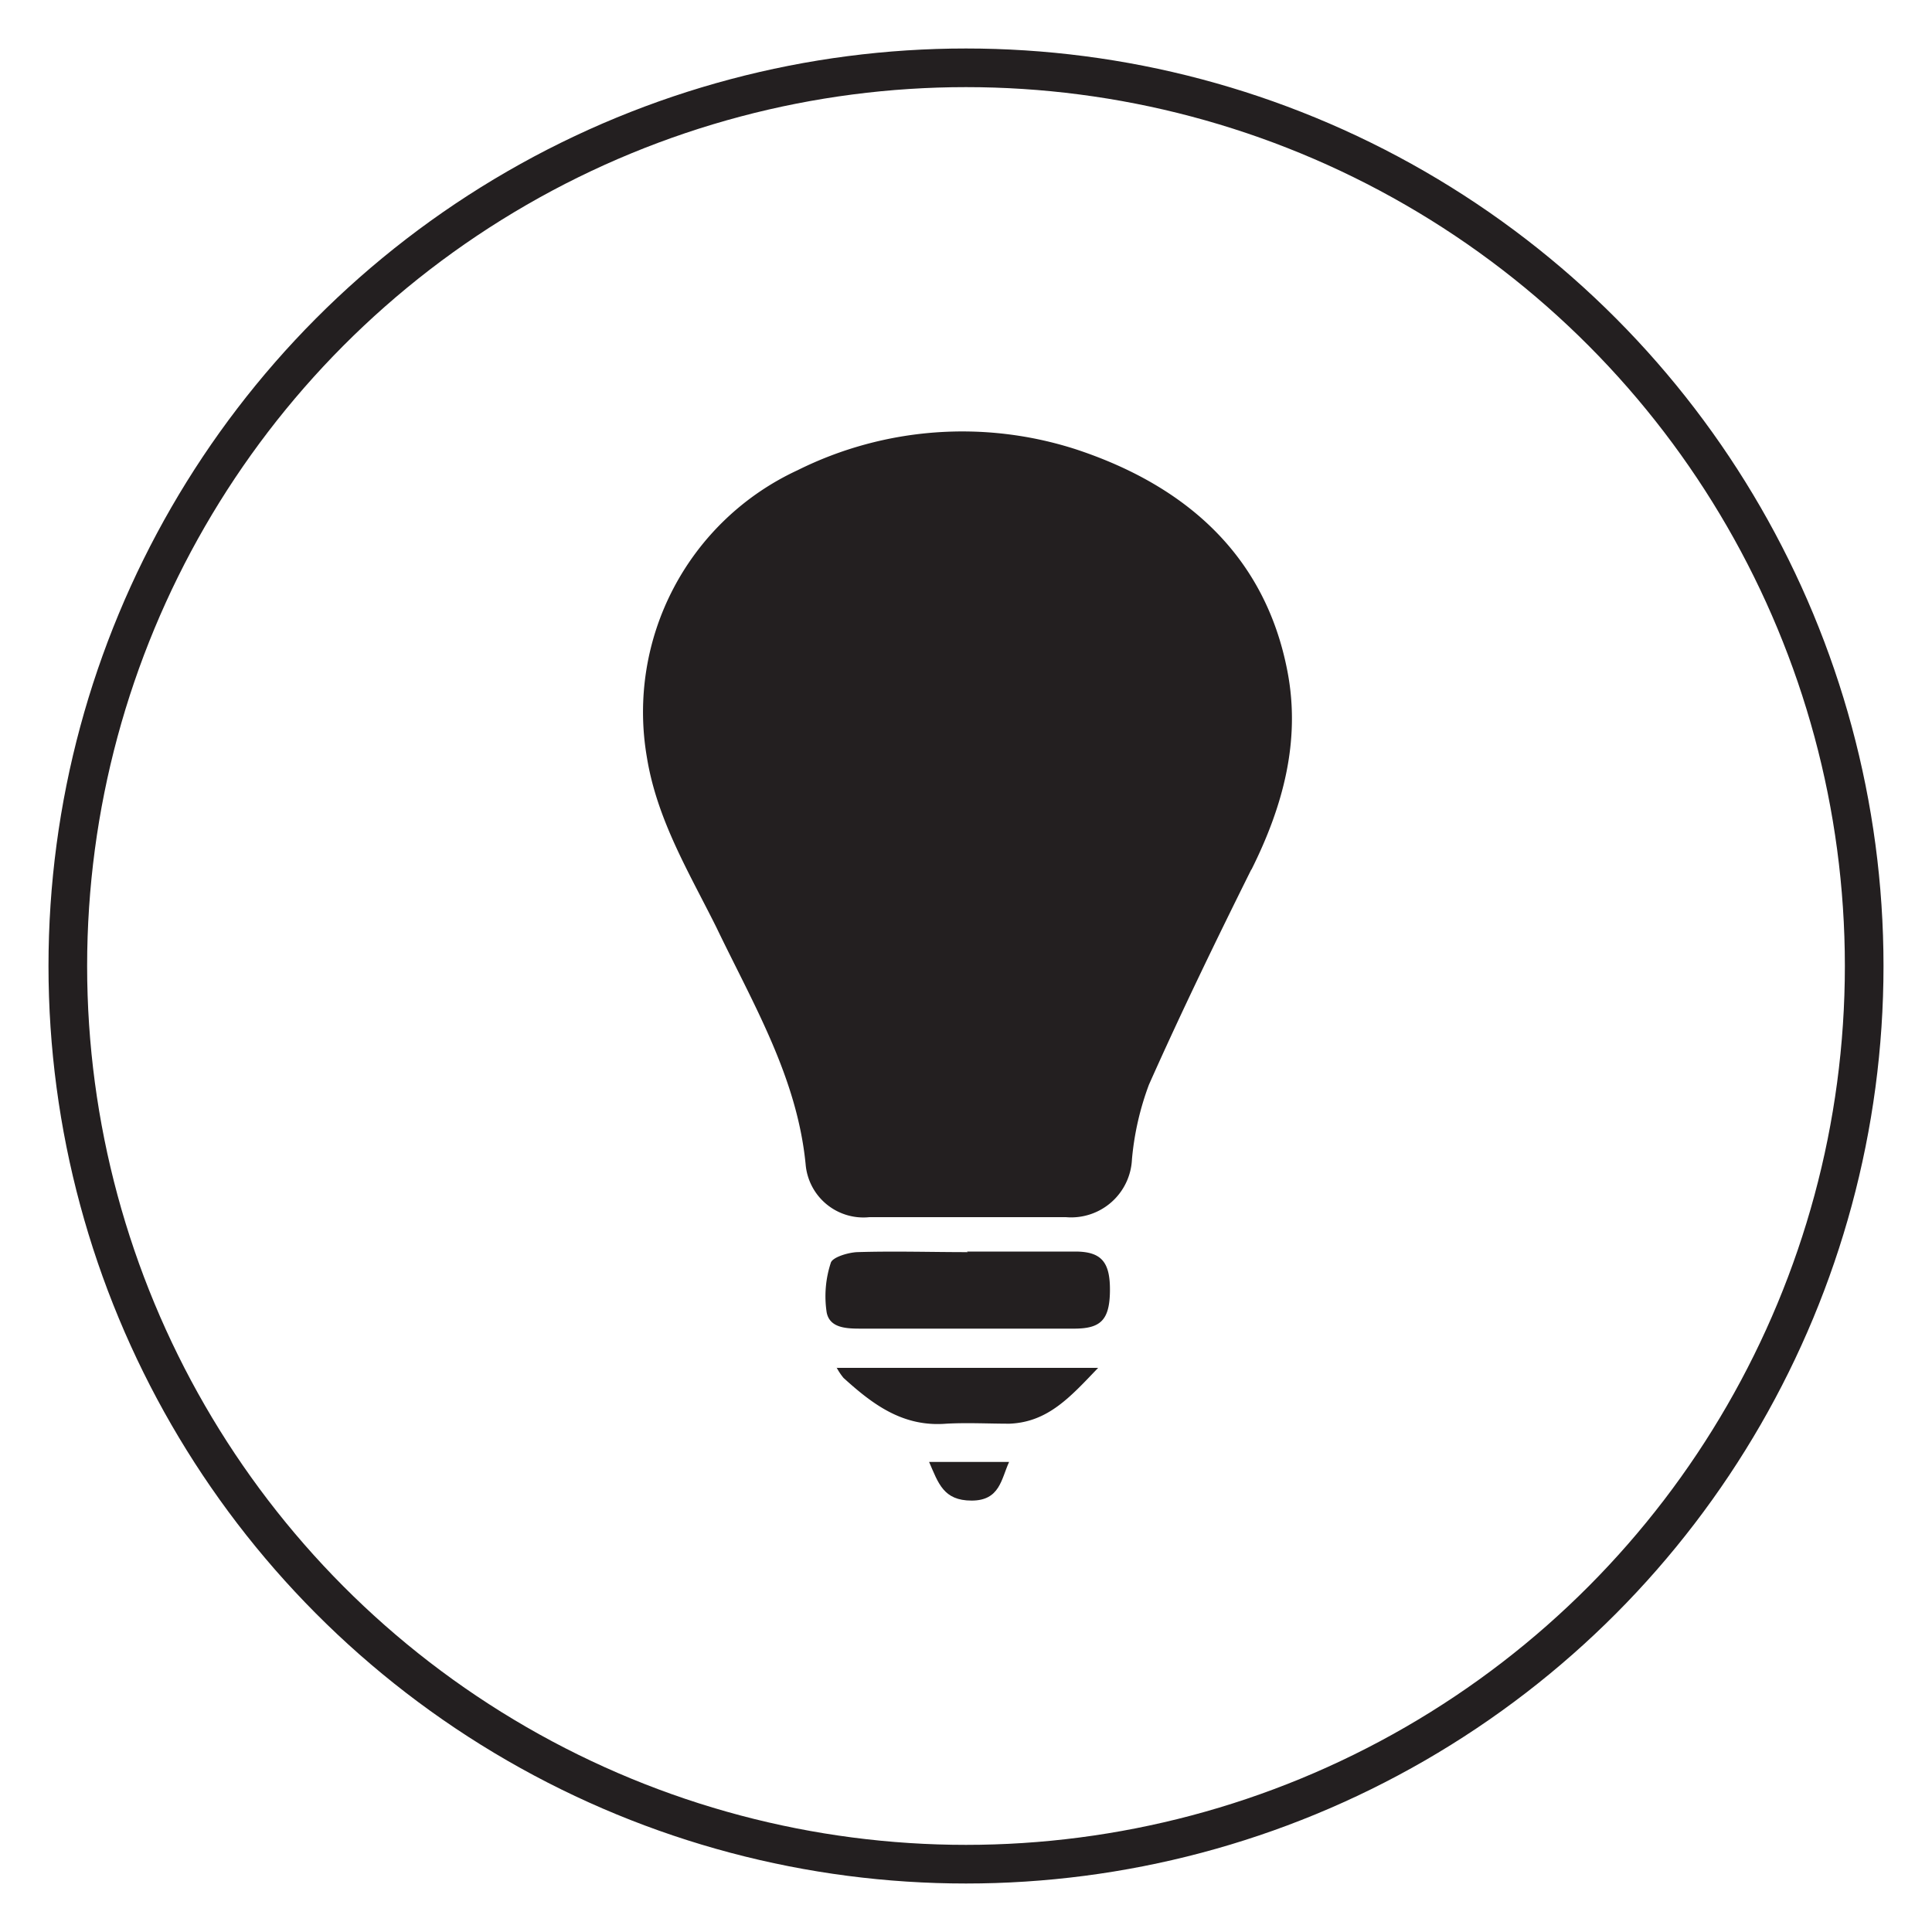 <svg id="Layer_1" data-name="Layer 1" xmlns="http://www.w3.org/2000/svg" viewBox="0 0 100 100"><defs><style>.cls-1{fill:#231f20;}.cls-2{fill:none;stroke:#231f20;stroke-miterlimit:10;stroke-width:2px;}</style></defs><title>branding-03</title><path class="cls-1" d="M64.77,45c-1.83,3.68-3.63,7.39-5.3,11.14A14.73,14.73,0,0,0,58.59,60a3.15,3.15,0,0,1-3.42,3H50V63c-1.67,0-3.35,0-5,0a3,3,0,0,1-3.3-2.73C41.26,55.77,39,52,37.08,48c-1.42-2.85-3.08-5.58-3.6-8.82a13.79,13.79,0,0,1,7.8-14.84A19.13,19.13,0,0,1,55.7,23.26c5.66,1.87,9.79,5.48,10.94,11.5.69,3.6-.24,7-1.87,10.26"/><path class="cls-1" d="M50.05,64.78c1.87,0,3.74,0,5.6,0,1.37,0,1.82.55,1.8,2.06s-.51,1.92-1.82,1.93l-11,0c-.76,0-1.67,0-1.84-.83A5.54,5.54,0,0,1,43,65.37c.07-.29.89-.54,1.37-.56,1.91-.06,3.81,0,5.72,0"/><path class="cls-1" d="M43.3,70.8H56.84c-1.42,1.48-2.58,2.81-4.59,2.89-1.09,0-2.18-.06-3.27,0-2.25.18-3.81-1-5.32-2.37a3.28,3.28,0,0,1-.36-.54"/><path class="cls-1" d="M52.23,75.67c-.41.9-.48,2-1.94,2s-1.72-.9-2.2-2Z"/><circle class="cls-2" cx="50" cy="50" r="46.49"/></svg>